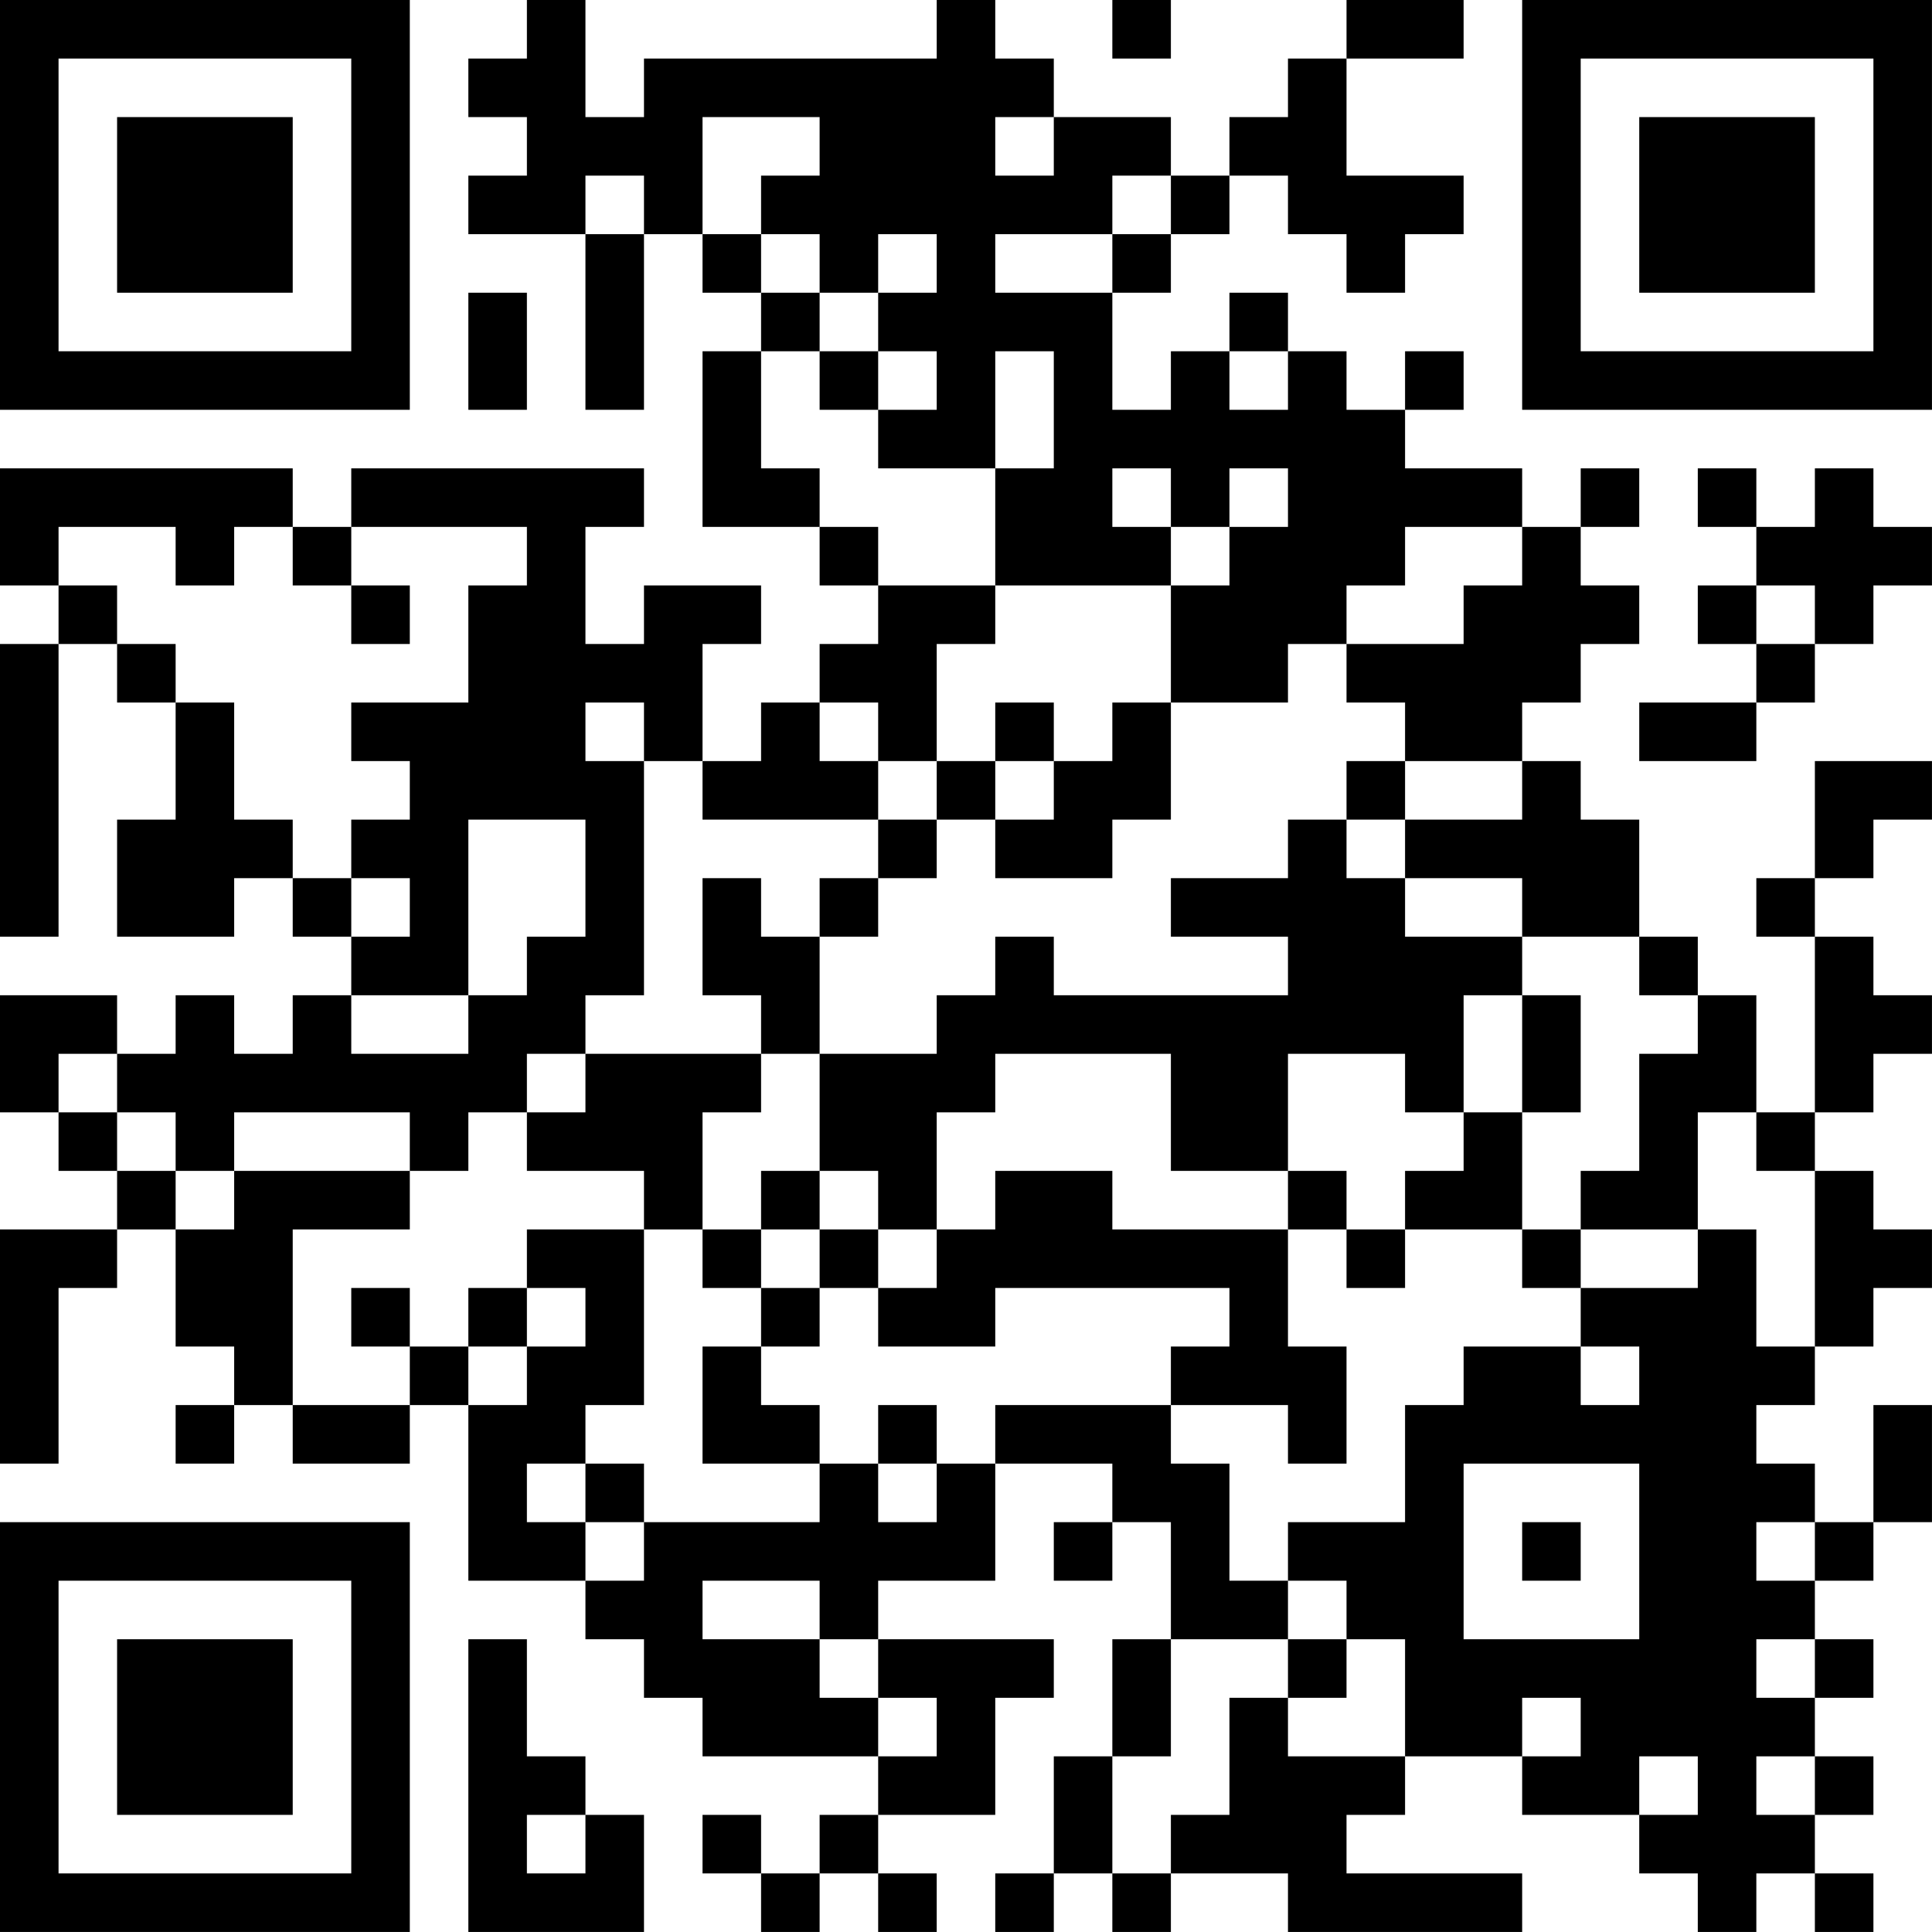 <?xml version="1.0" encoding="UTF-8"?>
<svg xmlns="http://www.w3.org/2000/svg" version="1.1" width="400" height="400" viewBox="0 0 400 400"><rect x="0" y="0" width="400" height="400" fill="#ffffff"/><g transform="scale(12.121)"><g transform="translate(0,0)"><path fill-rule="evenodd" d="M9 0L9 1L8 1L8 2L9 2L9 3L8 3L8 4L10 4L10 7L11 7L11 4L12 4L12 5L13 5L13 6L12 6L12 9L14 9L14 10L15 10L15 11L14 11L14 12L13 12L13 13L12 13L12 11L13 11L13 10L11 10L11 11L10 11L10 9L11 9L11 8L6 8L6 9L5 9L5 8L0 8L0 10L1 10L1 11L0 11L0 16L1 16L1 11L2 11L2 12L3 12L3 14L2 14L2 16L4 16L4 15L5 15L5 16L6 16L6 17L5 17L5 18L4 18L4 17L3 17L3 18L2 18L2 17L0 17L0 19L1 19L1 20L2 20L2 21L0 21L0 25L1 25L1 22L2 22L2 21L3 21L3 23L4 23L4 24L3 24L3 25L4 25L4 24L5 24L5 25L7 25L7 24L8 24L8 27L10 27L10 28L11 28L11 29L12 29L12 30L15 30L15 31L14 31L14 32L13 32L13 31L12 31L12 32L13 32L13 33L14 33L14 32L15 32L15 33L16 33L16 32L15 32L15 31L17 31L17 29L18 29L18 28L15 28L15 27L17 27L17 25L19 25L19 26L18 26L18 27L19 27L19 26L20 26L20 28L19 28L19 30L18 30L18 32L17 32L17 33L18 33L18 32L19 32L19 33L20 33L20 32L22 32L22 33L26 33L26 32L23 32L23 31L24 31L24 30L26 30L26 31L28 31L28 32L29 32L29 33L30 33L30 32L31 32L31 33L32 33L32 32L31 32L31 31L32 31L32 30L31 30L31 29L32 29L32 28L31 28L31 27L32 27L32 26L33 26L33 24L32 24L32 26L31 26L31 25L30 25L30 24L31 24L31 23L32 23L32 22L33 22L33 21L32 21L32 20L31 20L31 19L32 19L32 18L33 18L33 17L32 17L32 16L31 16L31 15L32 15L32 14L33 14L33 13L31 13L31 15L30 15L30 16L31 16L31 19L30 19L30 17L29 17L29 16L28 16L28 14L27 14L27 13L26 13L26 12L27 12L27 11L28 11L28 10L27 10L27 9L28 9L28 8L27 8L27 9L26 9L26 8L24 8L24 7L25 7L25 6L24 6L24 7L23 7L23 6L22 6L22 5L21 5L21 6L20 6L20 7L19 7L19 5L20 5L20 4L21 4L21 3L22 3L22 4L23 4L23 5L24 5L24 4L25 4L25 3L23 3L23 1L25 1L25 0L23 0L23 1L22 1L22 2L21 2L21 3L20 3L20 2L18 2L18 1L17 1L17 0L16 0L16 1L11 1L11 2L10 2L10 0ZM19 0L19 1L20 1L20 0ZM12 2L12 4L13 4L13 5L14 5L14 6L13 6L13 8L14 8L14 9L15 9L15 10L17 10L17 11L16 11L16 13L15 13L15 12L14 12L14 13L15 13L15 14L12 14L12 13L11 13L11 12L10 12L10 13L11 13L11 17L10 17L10 18L9 18L9 19L8 19L8 20L7 20L7 19L4 19L4 20L3 20L3 19L2 19L2 18L1 18L1 19L2 19L2 20L3 20L3 21L4 21L4 20L7 20L7 21L5 21L5 24L7 24L7 23L8 23L8 24L9 24L9 23L10 23L10 22L9 22L9 21L11 21L11 24L10 24L10 25L9 25L9 26L10 26L10 27L11 27L11 26L14 26L14 25L15 25L15 26L16 26L16 25L17 25L17 24L20 24L20 25L21 25L21 27L22 27L22 28L20 28L20 30L19 30L19 32L20 32L20 31L21 31L21 29L22 29L22 30L24 30L24 28L23 28L23 27L22 27L22 26L24 26L24 24L25 24L25 23L27 23L27 24L28 24L28 23L27 23L27 22L29 22L29 21L30 21L30 23L31 23L31 20L30 20L30 19L29 19L29 21L27 21L27 20L28 20L28 18L29 18L29 17L28 17L28 16L26 16L26 15L24 15L24 14L26 14L26 13L24 13L24 12L23 12L23 11L25 11L25 10L26 10L26 9L24 9L24 10L23 10L23 11L22 11L22 12L20 12L20 10L21 10L21 9L22 9L22 8L21 8L21 9L20 9L20 8L19 8L19 9L20 9L20 10L17 10L17 8L18 8L18 6L17 6L17 8L15 8L15 7L16 7L16 6L15 6L15 5L16 5L16 4L15 4L15 5L14 5L14 4L13 4L13 3L14 3L14 2ZM17 2L17 3L18 3L18 2ZM10 3L10 4L11 4L11 3ZM19 3L19 4L17 4L17 5L19 5L19 4L20 4L20 3ZM8 5L8 7L9 7L9 5ZM14 6L14 7L15 7L15 6ZM21 6L21 7L22 7L22 6ZM29 8L29 9L30 9L30 10L29 10L29 11L30 11L30 12L28 12L28 13L30 13L30 12L31 12L31 11L32 11L32 10L33 10L33 9L32 9L32 8L31 8L31 9L30 9L30 8ZM1 9L1 10L2 10L2 11L3 11L3 12L4 12L4 14L5 14L5 15L6 15L6 16L7 16L7 15L6 15L6 14L7 14L7 13L6 13L6 12L8 12L8 10L9 10L9 9L6 9L6 10L5 10L5 9L4 9L4 10L3 10L3 9ZM6 10L6 11L7 11L7 10ZM30 10L30 11L31 11L31 10ZM17 12L17 13L16 13L16 14L15 14L15 15L14 15L14 16L13 16L13 15L12 15L12 17L13 17L13 18L10 18L10 19L9 19L9 20L11 20L11 21L12 21L12 22L13 22L13 23L12 23L12 25L14 25L14 24L13 24L13 23L14 23L14 22L15 22L15 23L17 23L17 22L21 22L21 23L20 23L20 24L22 24L22 25L23 25L23 23L22 23L22 21L23 21L23 22L24 22L24 21L26 21L26 22L27 22L27 21L26 21L26 19L27 19L27 17L26 17L26 16L24 16L24 15L23 15L23 14L24 14L24 13L23 13L23 14L22 14L22 15L20 15L20 16L22 16L22 17L18 17L18 16L17 16L17 17L16 17L16 18L14 18L14 16L15 16L15 15L16 15L16 14L17 14L17 15L19 15L19 14L20 14L20 12L19 12L19 13L18 13L18 12ZM17 13L17 14L18 14L18 13ZM8 14L8 17L6 17L6 18L8 18L8 17L9 17L9 16L10 16L10 14ZM25 17L25 19L24 19L24 18L22 18L22 20L20 20L20 18L17 18L17 19L16 19L16 21L15 21L15 20L14 20L14 18L13 18L13 19L12 19L12 21L13 21L13 22L14 22L14 21L15 21L15 22L16 22L16 21L17 21L17 20L19 20L19 21L22 21L22 20L23 20L23 21L24 21L24 20L25 20L25 19L26 19L26 17ZM13 20L13 21L14 21L14 20ZM6 22L6 23L7 23L7 22ZM8 22L8 23L9 23L9 22ZM15 24L15 25L16 25L16 24ZM10 25L10 26L11 26L11 25ZM25 25L25 28L28 28L28 25ZM26 26L26 27L27 27L27 26ZM30 26L30 27L31 27L31 26ZM12 27L12 28L14 28L14 29L15 29L15 30L16 30L16 29L15 29L15 28L14 28L14 27ZM8 28L8 33L11 33L11 31L10 31L10 30L9 30L9 28ZM22 28L22 29L23 29L23 28ZM30 28L30 29L31 29L31 28ZM26 29L26 30L27 30L27 29ZM28 30L28 31L29 31L29 30ZM30 30L30 31L31 31L31 30ZM9 31L9 32L10 32L10 31ZM0 0L0 7L7 7L7 0ZM1 1L1 6L6 6L6 1ZM2 2L2 5L5 5L5 2ZM26 0L26 7L33 7L33 0ZM27 1L27 6L32 6L32 1ZM28 2L28 5L31 5L31 2ZM0 26L0 33L7 33L7 26ZM1 27L1 32L6 32L6 27ZM2 28L2 31L5 31L5 28Z" fill="#000000"/></g></g></svg>
